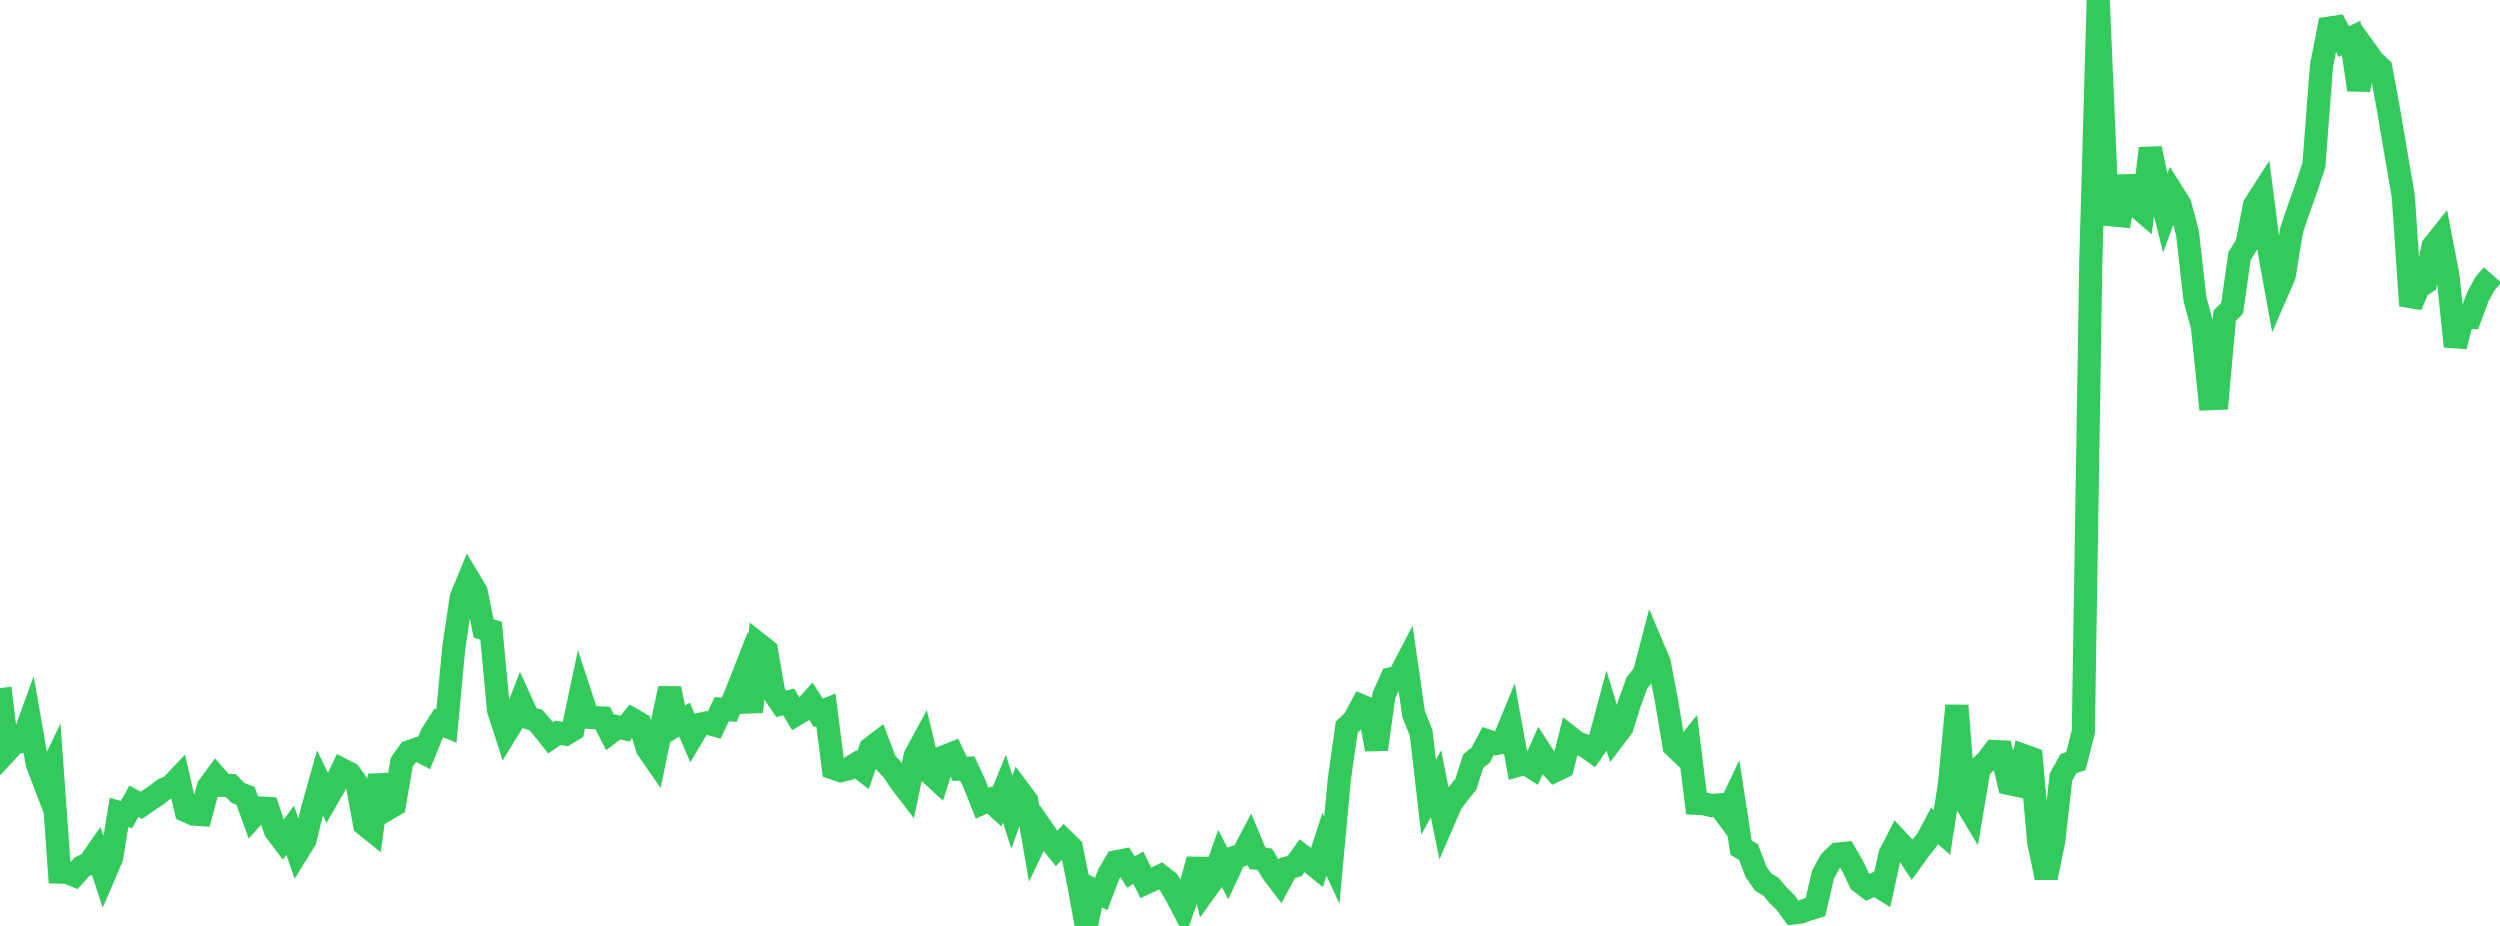 <?xml version="1.0" standalone="no"?>
<!DOCTYPE svg PUBLIC "-//W3C//DTD SVG 1.1//EN" "http://www.w3.org/Graphics/SVG/1.1/DTD/svg11.dtd">

<svg width="135" height="50" viewBox="0 0 135 50" preserveAspectRatio="none" 
  xmlns="http://www.w3.org/2000/svg"
  xmlns:xlink="http://www.w3.org/1999/xlink">


<polyline points="0.0, 37.156 0.402, 40.523 0.804, 40.09 1.205, 40.036 1.607, 38.928 2.009, 41.231 2.411, 42.288 2.812, 41.456 3.214, 47.093 3.616, 47.106 4.018, 47.266 4.42, 46.81 4.821, 46.61 5.223, 46.035 5.625, 47.252 6.027, 46.314 6.429, 43.873 6.83, 43.989 7.232, 43.266 7.634, 43.488 8.036, 43.209 8.438, 42.941 8.839, 42.631 9.241, 42.448 9.643, 42.024 10.045, 43.781 10.446, 43.96 10.848, 43.987 11.25, 42.499 11.652, 41.951 12.054, 42.411 12.455, 42.418 12.857, 42.822 13.259, 42.975 13.661, 44.087 14.062, 43.635 14.464, 43.657 14.866, 44.843 15.268, 45.377 15.67, 44.834 16.071, 46.002 16.473, 45.351 16.875, 43.699 17.277, 42.273 17.679, 43.103 18.08, 42.408 18.482, 41.566 18.884, 41.773 19.286, 42.338 19.688, 44.518 20.089, 44.841 20.491, 41.859 20.893, 43.704 21.295, 43.469 21.696, 41.159 22.098, 40.594 22.5, 40.455 22.902, 40.664 23.304, 39.67 23.705, 39.041 24.107, 39.208 24.509, 34.939 24.911, 32.25 25.312, 31.28 25.714, 31.952 26.116, 33.939 26.518, 34.056 26.92, 38.339 27.321, 39.581 27.723, 38.925 28.125, 37.883 28.527, 38.763 28.929, 38.875 29.33, 39.339 29.732, 39.844 30.134, 39.572 30.536, 39.642 30.938, 39.401 31.339, 37.505 31.741, 38.731 32.143, 38.753 32.545, 38.773 32.946, 39.56 33.348, 39.251 33.75, 39.348 34.152, 38.849 34.554, 39.082 34.955, 40.415 35.357, 40.998 35.759, 39.045 36.161, 37.179 36.562, 39.107 36.964, 38.854 37.366, 39.79 37.768, 39.116 38.17, 39.036 38.571, 39.148 38.973, 38.298 39.375, 38.329 39.777, 37.384 40.179, 36.359 40.58, 38.433 40.982, 34.804 41.384, 35.121 41.786, 37.415 42.188, 38.009 42.589, 37.905 42.991, 38.578 43.393, 38.334 43.795, 37.883 44.196, 38.499 44.598, 38.335 45.0, 41.479 45.402, 41.614 45.804, 41.517 46.205, 41.273 46.607, 41.585 47.009, 40.413 47.411, 40.107 47.812, 41.166 48.214, 41.59 48.616, 42.203 49.018, 42.725 49.42, 40.814 49.821, 40.073 50.223, 41.744 50.625, 42.115 51.027, 40.848 51.429, 40.688 51.83, 41.522 52.232, 41.493 52.634, 42.361 53.036, 43.371 53.438, 43.196 53.839, 43.565 54.241, 42.59 54.643, 43.861 55.045, 42.708 55.446, 43.243 55.848, 45.574 56.25, 44.732 56.652, 45.314 57.054, 45.819 57.455, 45.387 57.857, 45.781 58.259, 47.787 58.661, 50.0 59.062, 48.072 59.464, 48.276 59.866, 47.222 60.268, 46.535 60.67, 46.457 61.071, 47.093 61.473, 46.858 61.875, 47.677 62.277, 47.491 62.679, 47.295 63.08, 47.608 63.482, 48.28 63.884, 49.045 64.286, 47.895 64.688, 46.414 65.089, 48.075 65.491, 47.518 65.893, 46.379 66.295, 47.149 66.696, 46.287 67.098, 46.157 67.5, 45.393 67.902, 46.351 68.304, 46.403 68.705, 47.092 69.107, 47.622 69.509, 46.874 69.911, 46.77 70.312, 46.209 70.714, 46.514 71.116, 46.84 71.518, 45.591 71.92, 46.448 72.321, 42.092 72.723, 39.266 73.125, 38.881 73.527, 38.12 73.929, 38.288 74.33, 40.467 74.732, 37.551 75.134, 36.651 75.536, 36.565 75.938, 35.795 76.339, 38.576 76.741, 39.573 77.143, 43.056 77.545, 42.322 77.946, 44.328 78.348, 43.396 78.75, 42.852 79.152, 42.356 79.554, 41.101 79.955, 40.777 80.357, 40.021 80.759, 40.155 81.161, 40.083 81.562, 39.109 81.964, 41.325 82.366, 41.209 82.768, 41.466 83.17, 40.558 83.571, 41.174 83.973, 41.614 84.375, 41.419 84.777, 39.814 85.179, 40.128 85.58, 40.265 85.982, 40.555 86.384, 39.986 86.786, 38.484 87.188, 39.804 87.589, 39.276 87.991, 37.987 88.393, 36.874 88.795, 36.377 89.196, 34.832 89.598, 35.782 90.0, 37.892 90.402, 40.289 90.804, 40.673 91.205, 40.164 91.607, 43.378 92.009, 43.401 92.411, 43.501 92.812, 43.467 93.214, 44.005 93.616, 43.155 94.018, 45.773 94.42, 46.008 94.821, 47.075 95.223, 47.643 95.625, 47.881 96.027, 48.35 96.429, 48.747 96.83, 49.298 97.232, 49.251 97.634, 49.106 98.036, 48.984 98.438, 47.241 98.839, 46.5 99.241, 46.121 99.643, 46.08 100.045, 46.771 100.446, 47.618 100.848, 47.921 101.25, 47.736 101.652, 47.987 102.054, 46.154 102.455, 45.371 102.857, 45.798 103.259, 46.415 103.661, 45.858 104.062, 45.351 104.464, 44.595 104.866, 44.946 105.268, 42.369 105.67, 38.102 106.071, 43.2 106.473, 43.871 106.875, 41.487 107.277, 41.111 107.679, 40.581 108.08, 40.602 108.482, 42.307 108.884, 42.394 109.286, 40.806 109.688, 40.951 110.089, 45.462 110.491, 47.393 110.893, 45.464 111.295, 41.953 111.696, 41.235 112.098, 41.101 112.5, 39.513 112.902, 14.164 113.304, 0.0 113.705, 9.396 114.107, 11.613 114.509, 11.65 114.911, 9.539 115.312, 11.076 115.714, 11.42 116.116, 8.017 116.518, 9.92 116.92, 11.518 117.321, 10.419 117.723, 11.061 118.125, 12.588 118.527, 16.142 118.929, 17.626 119.33, 21.528 119.732, 21.513 120.134, 17.048 120.536, 16.638 120.938, 13.825 121.339, 13.177 121.741, 11.082 122.143, 10.456 122.545, 13.587 122.946, 15.805 123.348, 14.88 123.75, 12.409 124.152, 11.236 124.554, 10.11 124.955, 8.891 125.357, 3.581 125.759, 1.519 126.161, 1.459 126.562, 2.244 126.964, 2.05 127.366, 4.85 127.768, 2.762 128.17, 3.319 128.571, 3.693 128.973, 5.888 129.375, 8.246 129.777, 10.589 130.179, 16.506 130.58, 15.533 130.982, 15.263 131.384, 13.299 131.786, 12.794 132.188, 14.887 132.589, 18.706 132.991, 17.105 133.393, 17.133 133.795, 16.051 134.196, 15.305 134.598, 14.849" fill="none" stroke="#32ca5b" stroke-width="1.25"/>

</svg>